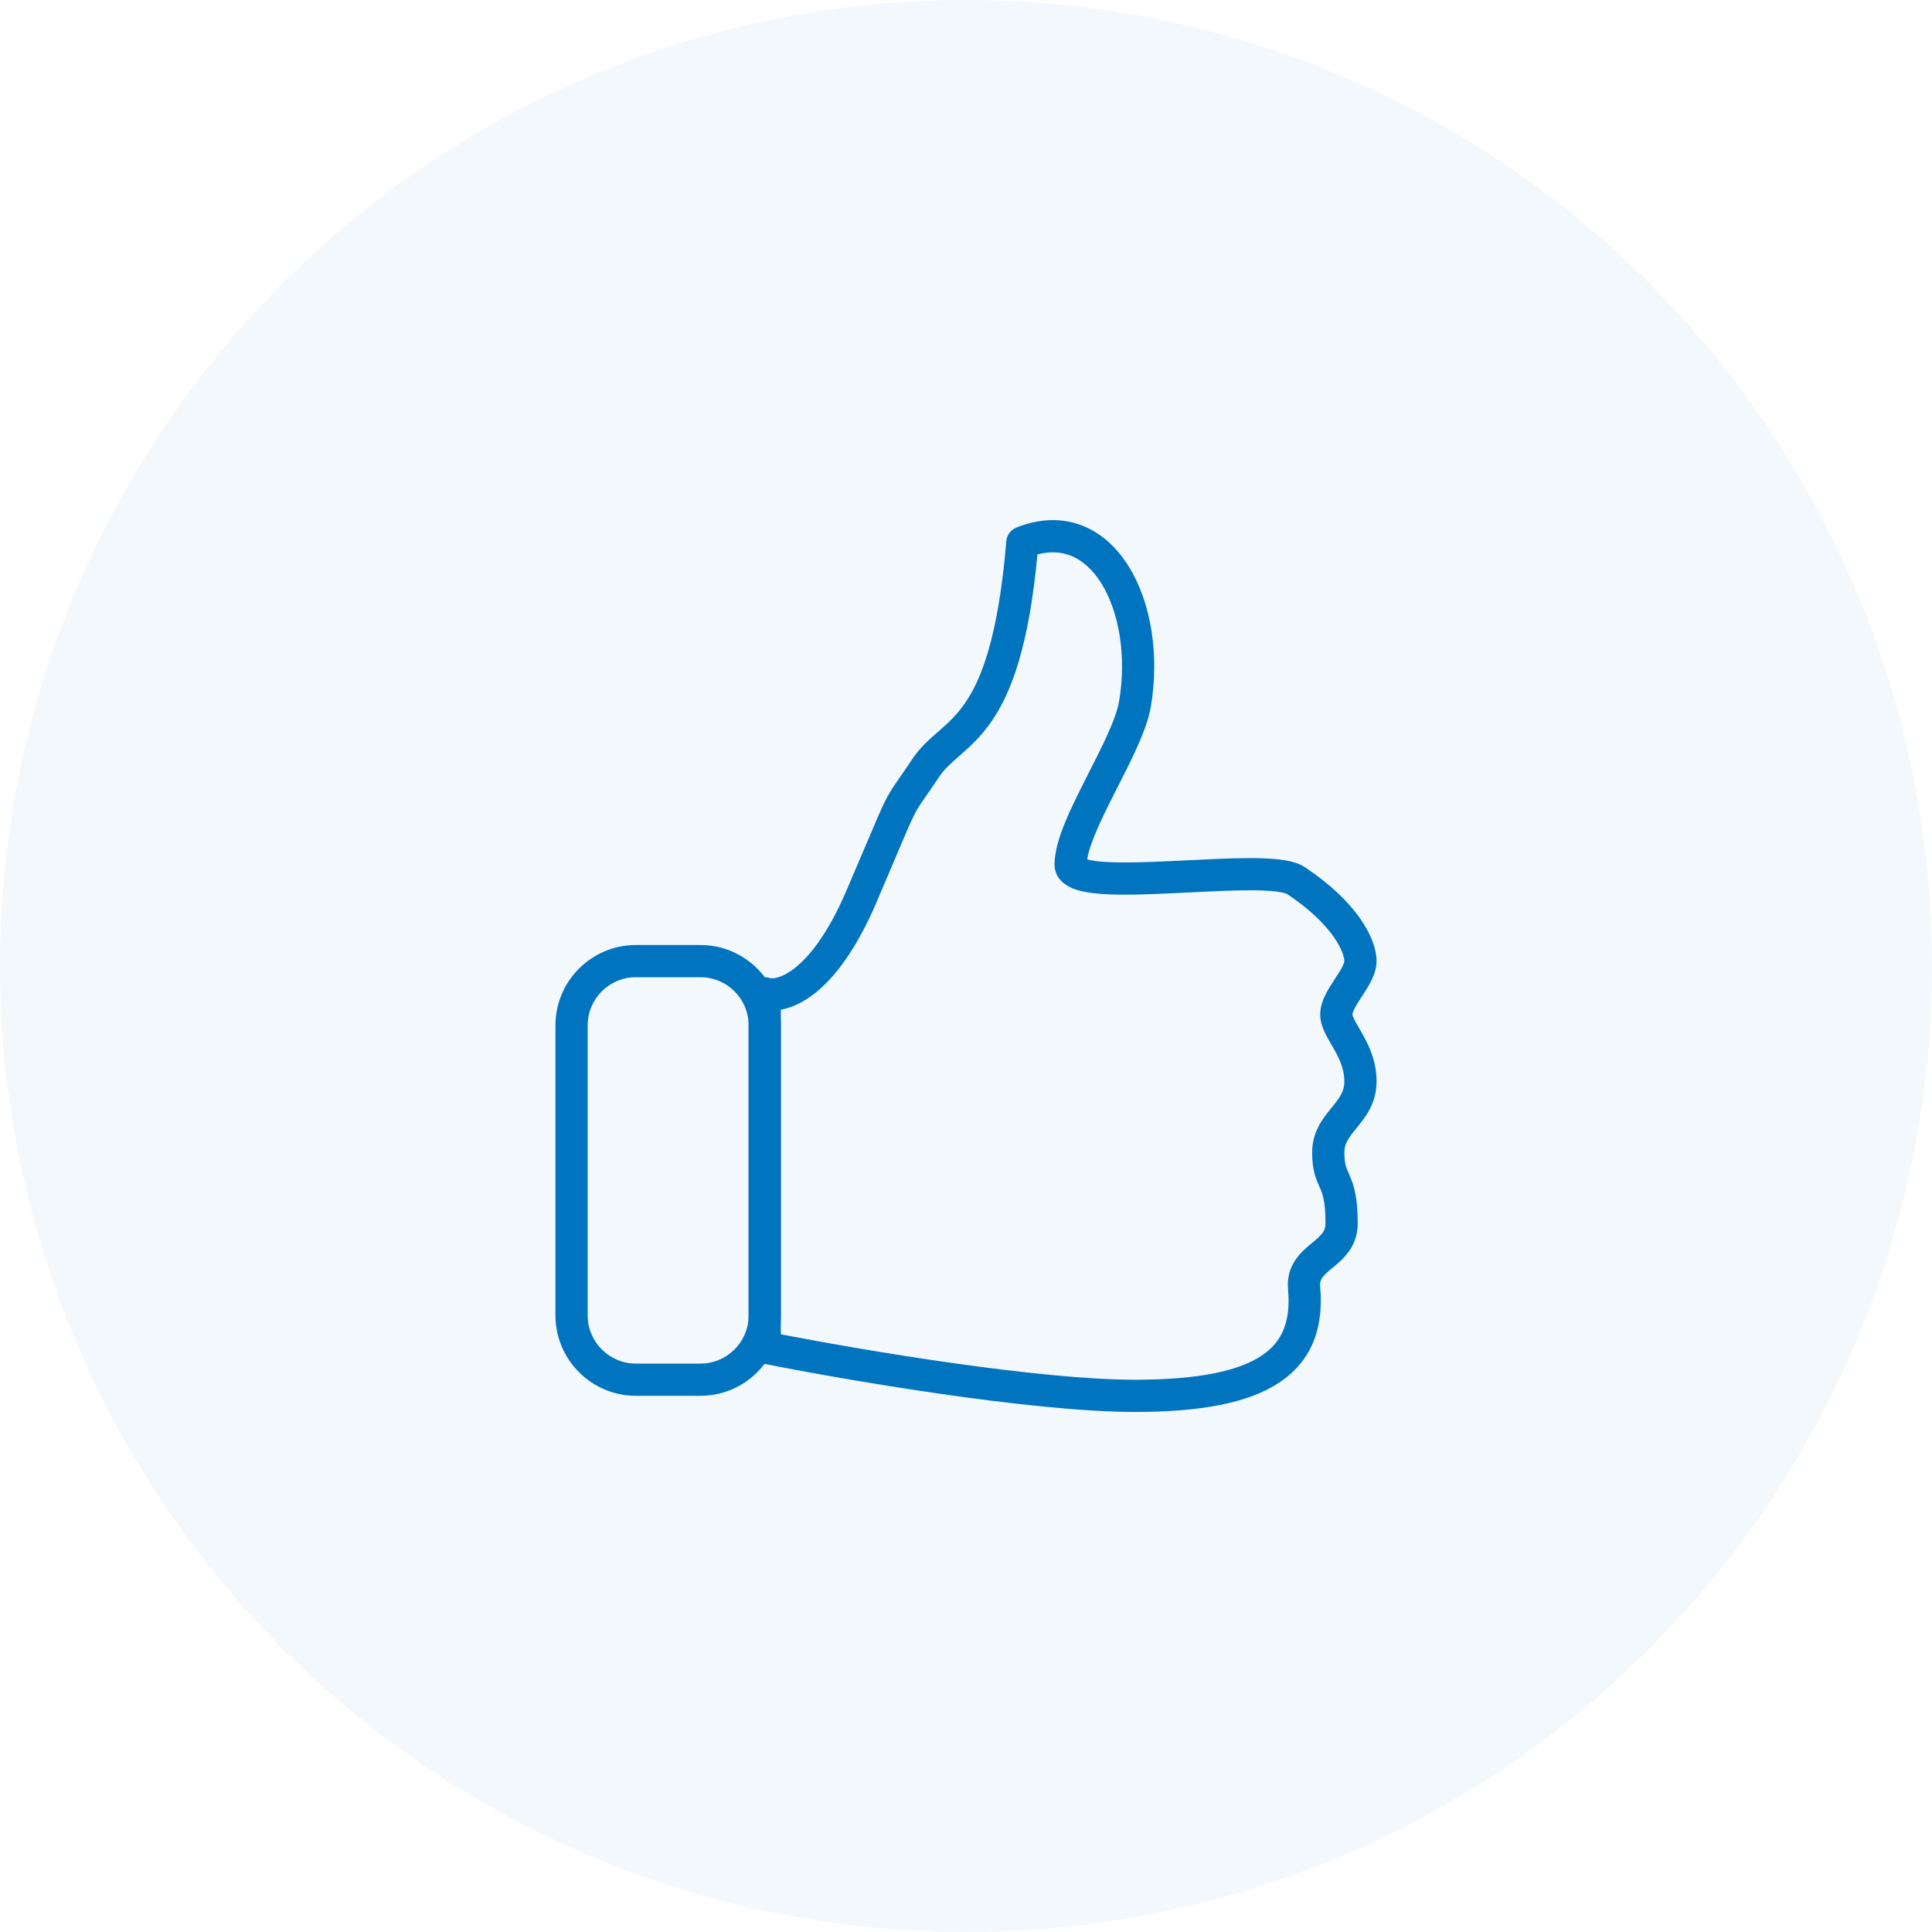 <svg width="60" height="60" viewBox="0 0 60 60" fill="none" xmlns="http://www.w3.org/2000/svg">
<path fill-rule="evenodd" clip-rule="evenodd" d="M32.219 17.218C31.955 20.038 31.421 21.495 30.791 22.407C30.463 22.881 30.123 23.187 29.835 23.439C29.824 23.449 29.813 23.458 29.803 23.468C29.525 23.71 29.328 23.884 29.166 24.126C28.97 24.419 28.836 24.613 28.735 24.758C28.563 25.005 28.492 25.108 28.385 25.322C28.269 25.553 28.129 25.884 27.839 26.568C27.68 26.942 27.477 27.42 27.21 28.046C26.589 29.492 25.921 30.365 25.296 30.855C24.939 31.134 24.579 31.299 24.25 31.358V41.438C26.924 41.956 32.264 42.849 35.25 42.849C37.23 42.849 38.466 42.574 39.175 42.105C39.516 41.879 39.734 41.608 39.864 41.288C39.996 40.962 40.048 40.555 40.002 40.045C39.933 39.277 40.419 38.873 40.715 38.628C40.72 38.624 40.724 38.62 40.729 38.616C41.053 38.347 41.165 38.234 41.165 37.997C41.165 37.308 41.072 37.074 40.998 36.904C40.991 36.888 40.983 36.87 40.974 36.85C40.933 36.757 40.876 36.629 40.834 36.482C40.78 36.292 40.75 36.075 40.75 35.789C40.75 35.142 41.095 34.719 41.333 34.427C41.343 34.415 41.352 34.403 41.362 34.392C41.614 34.081 41.75 33.891 41.75 33.585C41.75 33.216 41.614 32.912 41.439 32.6C41.415 32.557 41.387 32.51 41.358 32.46C41.294 32.348 41.223 32.226 41.17 32.12C41.09 31.959 41 31.744 41 31.5C41 31.259 41.088 31.041 41.171 30.876C41.254 30.712 41.36 30.549 41.449 30.413L41.456 30.402C41.553 30.252 41.631 30.132 41.687 30.022C41.744 29.908 41.75 29.857 41.75 29.849C41.75 29.742 41.686 29.469 41.406 29.077C41.134 28.696 40.681 28.237 39.973 27.765C39.976 27.767 39.954 27.753 39.886 27.734C39.822 27.716 39.735 27.7 39.622 27.686C39.397 27.659 39.107 27.648 38.765 27.649C38.22 27.651 37.584 27.683 36.93 27.716C36.762 27.724 36.593 27.732 36.425 27.74C35.613 27.779 34.794 27.808 34.174 27.76C33.87 27.736 33.568 27.691 33.329 27.597C33.108 27.509 32.75 27.295 32.75 26.849C32.75 26.447 32.893 25.994 33.067 25.566C33.246 25.125 33.484 24.648 33.719 24.185C33.75 24.123 33.782 24.061 33.813 23.999C34.019 23.594 34.219 23.202 34.386 22.833C34.58 22.402 34.711 22.042 34.757 21.766C34.992 20.358 34.747 18.988 34.201 18.113C33.931 17.681 33.601 17.392 33.241 17.252C32.955 17.142 32.617 17.113 32.219 17.218ZM35.049 17.584C35.753 18.709 36.008 20.339 35.743 21.931C35.675 22.34 35.499 22.797 35.297 23.244C35.12 23.637 34.908 24.052 34.703 24.455C34.672 24.516 34.641 24.577 34.61 24.638C34.374 25.104 34.154 25.546 33.994 25.942C33.868 26.252 33.792 26.501 33.764 26.689C33.868 26.718 34.028 26.745 34.252 26.763C34.799 26.805 35.556 26.78 36.377 26.741C36.539 26.734 36.703 26.726 36.867 26.718C37.523 26.685 38.191 26.651 38.762 26.649C39.12 26.648 39.457 26.659 39.742 26.694C40.005 26.725 40.305 26.785 40.527 26.933C41.319 27.46 41.866 28.001 42.219 28.495C42.564 28.979 42.75 29.455 42.75 29.849C42.75 30.09 42.662 30.308 42.579 30.473C42.496 30.637 42.39 30.8 42.301 30.936L42.294 30.947C42.197 31.097 42.119 31.217 42.063 31.327C42.006 31.441 42 31.492 42 31.5C42 31.507 42.004 31.552 42.064 31.673C42.104 31.752 42.147 31.827 42.201 31.919C42.233 31.974 42.269 32.036 42.311 32.11C42.511 32.465 42.75 32.953 42.75 33.585C42.75 34.269 42.396 34.705 42.148 35.009L42.138 35.022C41.876 35.344 41.75 35.516 41.75 35.789C41.75 36.002 41.772 36.124 41.796 36.208C41.816 36.281 41.839 36.331 41.876 36.416C41.888 36.443 41.901 36.472 41.916 36.507C42.05 36.816 42.165 37.187 42.165 37.997C42.165 38.727 41.693 39.117 41.406 39.354C41.393 39.364 41.381 39.375 41.369 39.385C41.058 39.643 40.979 39.741 40.998 39.956C41.053 40.575 40.999 41.151 40.791 41.664C40.58 42.184 40.223 42.609 39.727 42.938C38.76 43.579 37.27 43.849 35.25 43.849C31.994 43.849 26.148 42.838 23.652 42.339C23.418 42.292 23.25 42.087 23.25 41.849V30.849C23.25 30.688 23.327 30.537 23.458 30.443C23.588 30.349 23.756 30.323 23.908 30.374C23.944 30.386 24.221 30.426 24.679 30.067C25.129 29.715 25.711 29.005 26.29 27.651C26.541 27.067 26.737 26.605 26.894 26.235C27.201 25.509 27.36 25.135 27.49 24.875C27.629 24.597 27.751 24.421 27.96 24.119C28.061 23.974 28.182 23.8 28.334 23.571C28.572 23.215 28.863 22.96 29.119 22.737C29.138 22.72 29.157 22.704 29.176 22.687C29.451 22.446 29.714 22.206 29.968 21.838C30.477 21.102 31.005 19.771 31.252 16.807C31.267 16.618 31.389 16.455 31.564 16.384C32.291 16.093 32.986 16.081 33.602 16.32C34.211 16.555 34.694 17.016 35.049 17.584ZM33.657 26.648C33.657 26.648 33.658 26.649 33.66 26.65C33.657 26.649 33.656 26.648 33.657 26.648Z" fill="#0074BF"/>
<path fill-rule="evenodd" clip-rule="evenodd" d="M17.25 31.848C17.25 30.467 18.369 29.348 19.75 29.348H21.75C23.131 29.348 24.25 30.467 24.25 31.848V40.848C24.25 42.228 23.131 43.348 21.75 43.348H19.75C18.369 43.348 17.25 42.228 17.25 40.848V31.848ZM19.75 30.348C18.922 30.348 18.25 31.019 18.25 31.848V40.848C18.25 41.676 18.922 42.348 19.75 42.348H21.75C22.578 42.348 23.25 41.676 23.25 40.848V31.848C23.25 31.019 22.578 30.348 21.75 30.348H19.75Z" fill="#0074BF"/>
<circle cx="30" cy="30" r="30" fill="#0074BF" fill-opacity="0.05"/>
</svg>
